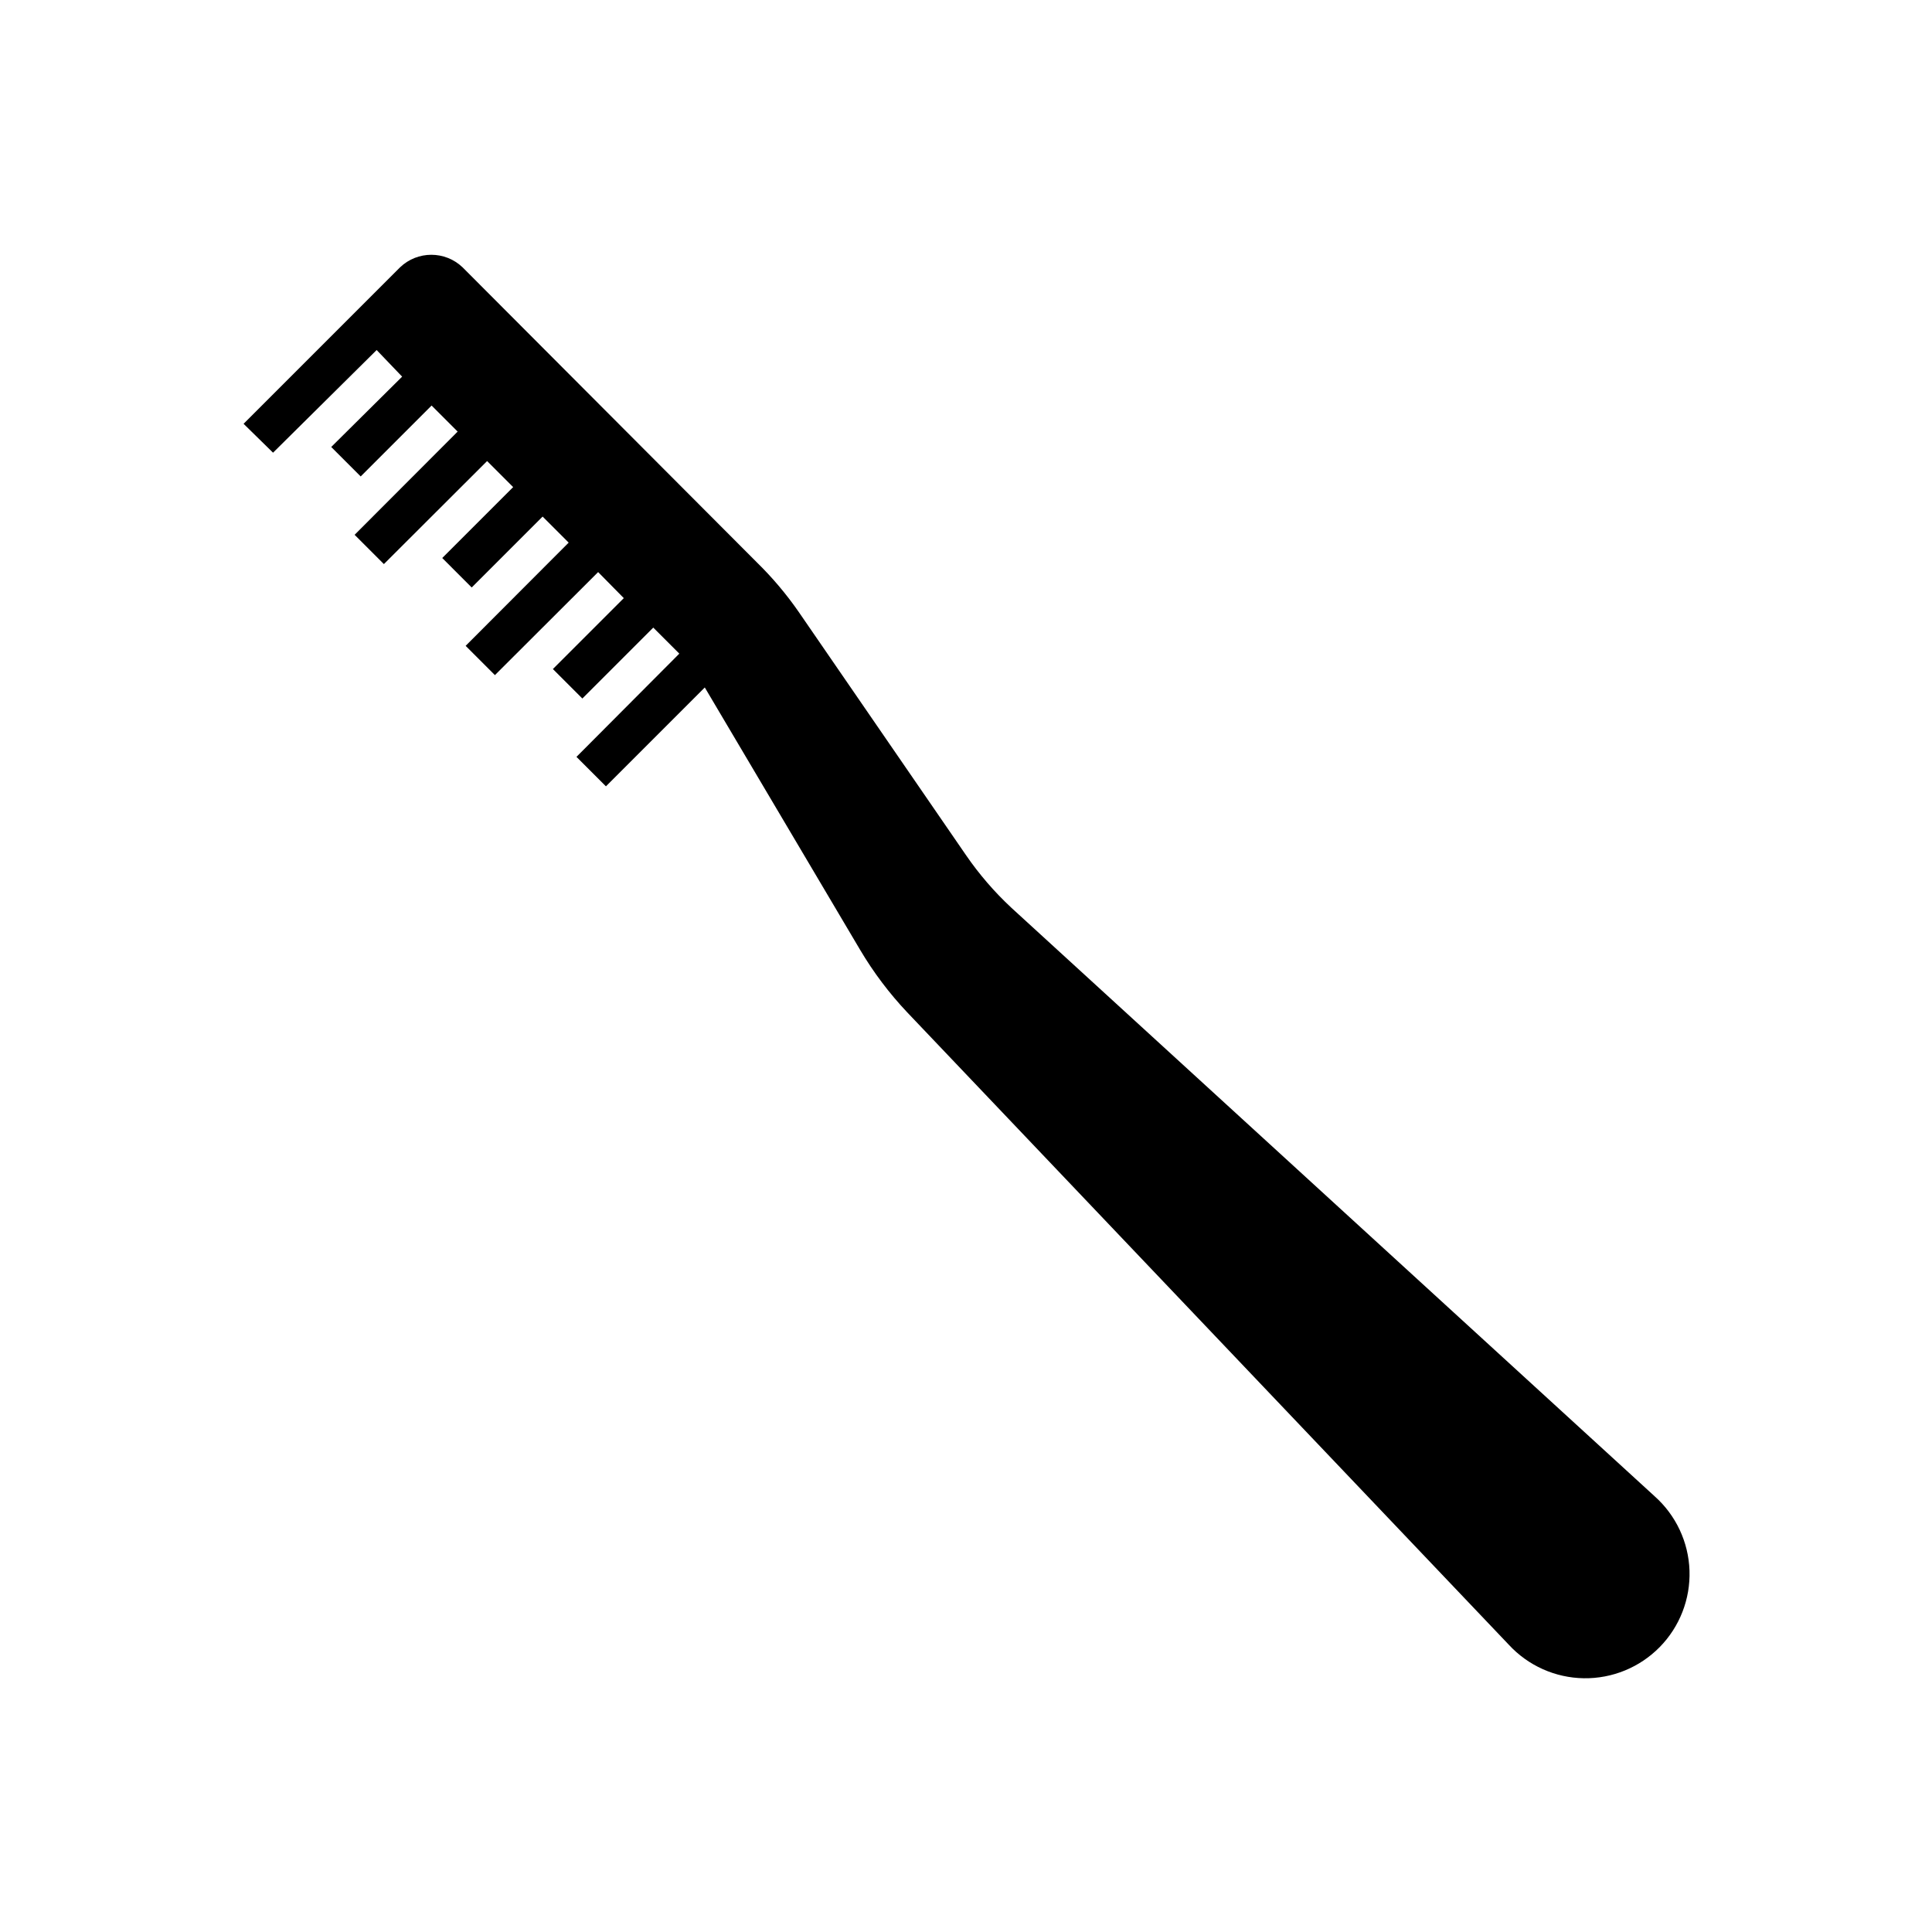 <?xml version="1.0" encoding="UTF-8"?>
<!-- Uploaded to: SVG Repo, www.svgrepo.com, Generator: SVG Repo Mixer Tools -->
<svg fill="#000000" width="800px" height="800px" version="1.1" viewBox="144 144 512 512" xmlns="http://www.w3.org/2000/svg">
 <path d="m582.48 540.51-170.44-155.93c-4.512-4.199-8.547-8.879-12.039-13.957l-44.387-64.535c-3.258-4.688-6.953-9.059-11.035-13.051l-77.988-78.191c-4.637-4.434-11.941-4.434-16.574 0l-41.465 41.465 7.809 7.656 27.457-27.203 6.754 7.051-18.793 18.641 7.809 7.809 18.793-18.793 6.902 6.902-27.305 27.355 7.758 7.758 27.355-27.305 6.902 6.902-18.793 18.793 7.809 7.812 18.793-18.793 6.902 6.902-27.305 27.355 7.758 7.758 27.355-27.305 6.801 6.902-18.793 18.793 7.809 7.809 18.793-18.793 6.902 6.902-27.254 27.355 7.809 7.809 26.199-26.199 41.16 69.527c3.535 5.973 7.727 11.531 12.492 16.578l159.41 167.57c5.125 5.559 12.305 8.773 19.863 8.891 7.559 0.121 14.836-2.863 20.137-8.258 5.297-5.394 8.148-12.727 7.894-20.281-0.258-7.559-3.602-14.676-9.254-19.699z"/>
</svg>